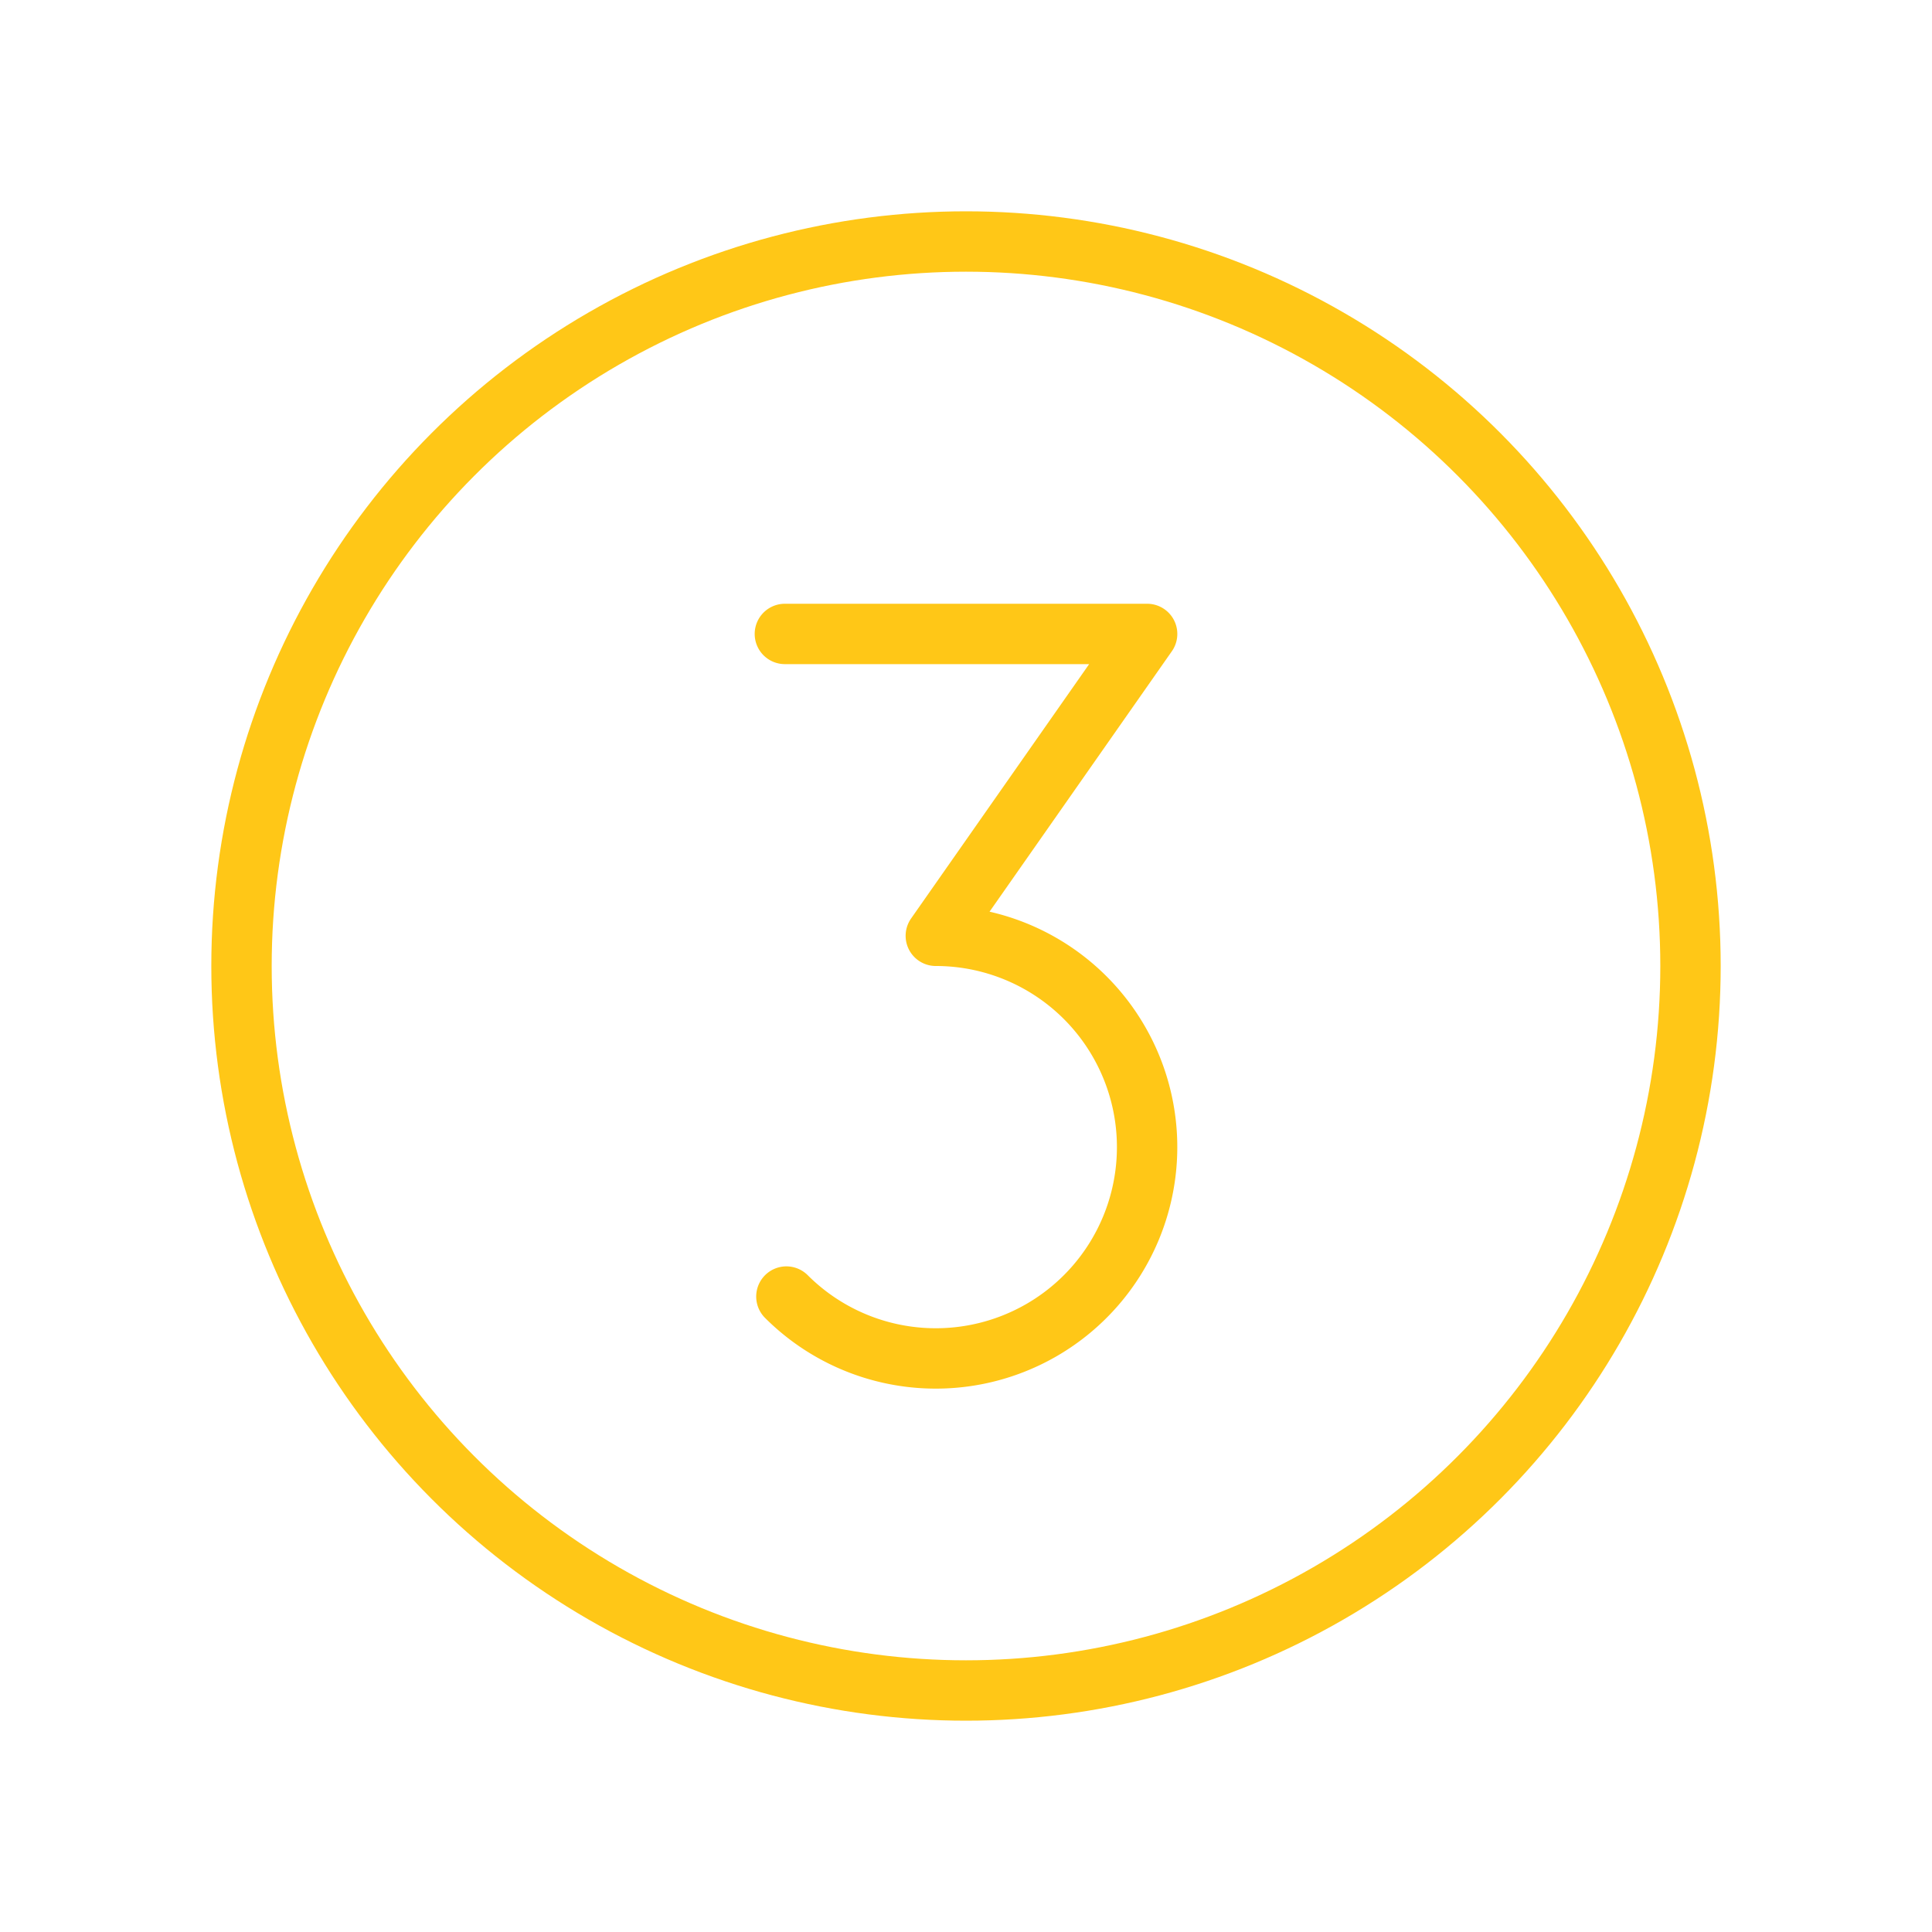 <svg viewBox="0 0 256 256" xmlns="http://www.w3.org/2000/svg"><rect fill="none" height="256" width="256"></rect><circle cx="128" cy="128" fill="none" r="96" stroke="#ffc717" stroke-linecap="round" stroke-linejoin="round" stroke-width="8px" original-stroke="#000000"></circle><path d="M104,84h48l-28,40a28,28,0,1,1-19.8,47.8" fill="none" stroke="#ffc717" stroke-linecap="round" stroke-linejoin="round" stroke-width="8px" original-stroke="#000000"></path></svg>